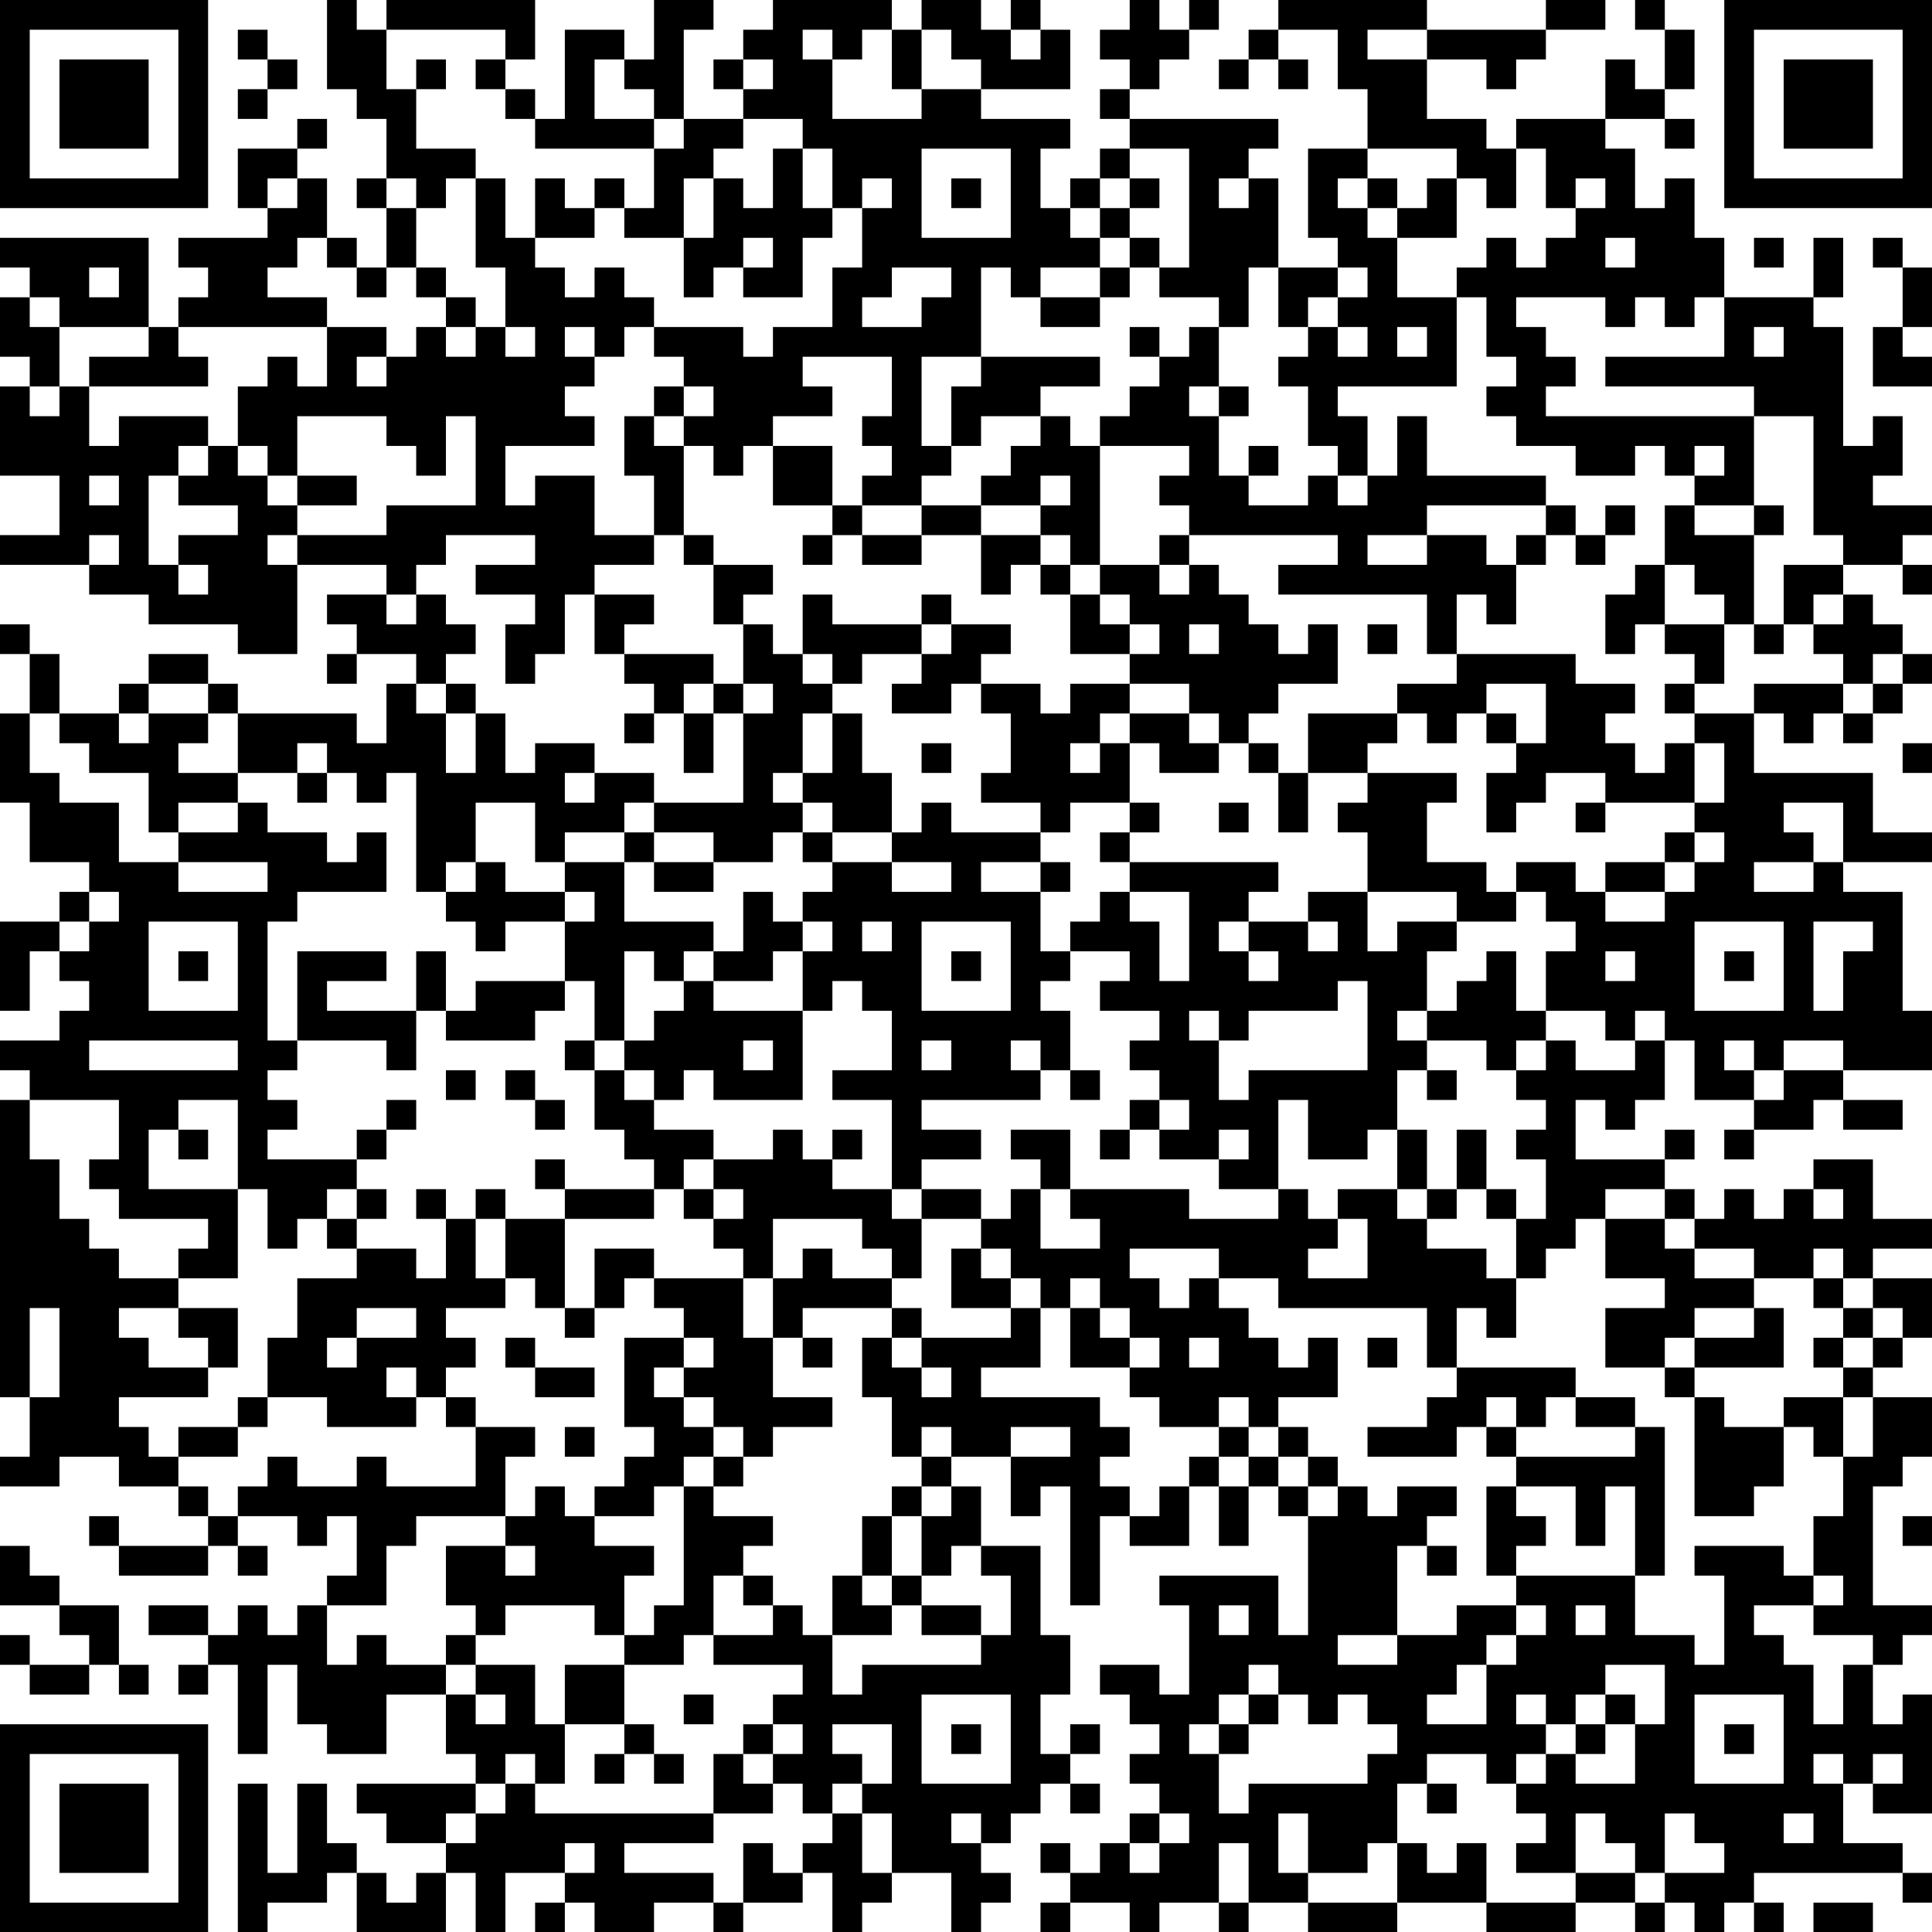 <?xml version="1.0" encoding="UTF-8"?>
<svg xmlns="http://www.w3.org/2000/svg" version="1.1" width="160" height="160" viewBox="0 0 160 160"><rect x="0" y="0" width="160" height="160" fill="#ffffff"/><g transform="scale(2.462)"><g transform="translate(0,0)"><path fill-rule="evenodd" d="M11 0L11 3L12 3L12 4L13 4L13 6L12 6L12 7L13 7L13 9L12 9L12 8L11 8L11 6L10 6L10 5L11 5L11 4L10 4L10 5L8 5L8 7L9 7L9 8L6 8L6 9L7 9L7 10L6 10L6 11L5 11L5 8L0 8L0 9L1 9L1 10L0 10L0 12L1 12L1 13L0 13L0 16L2 16L2 18L0 18L0 19L3 19L3 20L5 20L5 21L8 21L8 22L10 22L10 19L13 19L13 20L11 20L11 21L12 21L12 22L11 22L11 23L12 23L12 22L14 22L14 23L13 23L13 25L12 25L12 24L8 24L8 23L7 23L7 22L5 22L5 23L4 23L4 24L2 24L2 22L1 22L1 21L0 21L0 22L1 22L1 24L0 24L0 27L1 27L1 29L3 29L3 30L2 30L2 31L0 31L0 34L1 34L1 32L2 32L2 33L3 33L3 34L2 34L2 35L0 35L0 36L1 36L1 37L0 37L0 47L1 47L1 49L0 49L0 50L2 50L2 49L4 49L4 50L6 50L6 51L7 51L7 52L4 52L4 51L3 51L3 52L4 52L4 53L7 53L7 52L8 52L8 53L9 53L9 52L8 52L8 51L10 51L10 52L11 52L11 51L12 51L12 53L11 53L11 54L10 54L10 55L9 55L9 54L8 54L8 55L7 55L7 54L5 54L5 55L7 55L7 56L6 56L6 57L7 57L7 56L8 56L8 59L9 59L9 56L10 56L10 58L11 58L11 59L13 59L13 57L15 57L15 59L16 59L16 60L12 60L12 61L13 61L13 62L15 62L15 63L14 63L14 64L13 64L13 63L12 63L12 62L11 62L11 60L10 60L10 63L9 63L9 60L8 60L8 65L9 65L9 64L11 64L11 63L12 63L12 65L15 65L15 63L16 63L16 65L17 65L17 63L19 63L19 64L18 64L18 65L19 65L19 64L20 64L20 65L22 65L22 64L24 64L24 65L25 65L25 64L27 64L27 63L28 63L28 65L29 65L29 64L30 64L30 63L32 63L32 65L33 65L33 64L34 64L34 63L33 63L33 62L34 62L34 61L35 61L35 60L36 60L36 61L37 61L37 60L36 60L36 59L37 59L37 58L36 58L36 59L35 59L35 57L36 57L36 55L35 55L35 52L33 52L33 50L32 50L32 49L34 49L34 51L35 51L35 50L36 50L36 54L37 54L37 51L38 51L38 52L40 52L40 50L41 50L41 52L42 52L42 50L43 50L43 51L44 51L44 55L43 55L43 53L39 53L39 54L40 54L40 57L39 57L39 56L37 56L37 57L38 57L38 58L39 58L39 59L38 59L38 60L39 60L39 61L38 61L38 62L37 62L37 63L36 63L36 62L35 62L35 63L36 63L36 64L35 64L35 65L36 65L36 64L38 64L38 65L39 65L39 64L41 64L41 65L42 65L42 64L44 64L44 65L47 65L47 64L50 64L50 65L53 65L53 64L55 64L55 65L56 65L56 64L57 64L57 65L58 65L58 64L59 64L59 65L60 65L60 64L59 64L59 63L64 63L64 64L65 64L65 63L64 63L64 62L62 62L62 60L63 60L63 61L65 61L65 57L64 57L64 58L63 58L63 56L64 56L64 55L65 55L65 54L63 54L63 50L64 50L64 49L65 49L65 47L63 47L63 46L64 46L64 45L65 45L65 43L63 43L63 42L65 42L65 41L63 41L63 39L61 39L61 40L60 40L60 41L59 41L59 40L58 40L58 41L57 41L57 40L56 40L56 39L57 39L57 38L56 38L56 39L53 39L53 37L54 37L54 38L55 38L55 37L56 37L56 35L57 35L57 37L59 37L59 38L58 38L58 39L59 39L59 38L61 38L61 37L62 37L62 38L64 38L64 37L62 37L62 36L65 36L65 34L64 34L64 30L62 30L62 29L65 29L65 28L63 28L63 26L59 26L59 24L60 24L60 25L61 25L61 24L62 24L62 25L63 25L63 24L64 24L64 23L65 23L65 22L64 22L64 21L63 21L63 20L62 20L62 19L64 19L64 20L65 20L65 19L64 19L64 18L65 18L65 17L63 17L63 16L64 16L64 14L63 14L63 15L62 15L62 11L61 11L61 10L62 10L62 8L61 8L61 10L58 10L58 8L57 8L57 6L56 6L56 7L55 7L55 5L54 5L54 4L56 4L56 5L57 5L57 4L56 4L56 3L57 3L57 1L56 1L56 0L55 0L55 1L56 1L56 3L55 3L55 2L54 2L54 4L51 4L51 5L50 5L50 4L48 4L48 2L50 2L50 3L51 3L51 2L52 2L52 1L54 1L54 0L52 0L52 1L48 1L48 0L43 0L43 1L42 1L42 2L41 2L41 3L42 3L42 2L43 2L43 3L44 3L44 2L43 2L43 1L45 1L45 3L46 3L46 5L44 5L44 8L45 8L45 9L43 9L43 6L42 6L42 5L43 5L43 4L38 4L38 3L39 3L39 2L40 2L40 1L41 1L41 0L40 0L40 1L39 1L39 0L38 0L38 1L37 1L37 2L38 2L38 3L37 3L37 4L38 4L38 5L37 5L37 6L36 6L36 7L35 7L35 5L36 5L36 4L33 4L33 3L36 3L36 1L35 1L35 0L34 0L34 1L33 1L33 0L31 0L31 1L30 1L30 0L26 0L26 1L25 1L25 2L24 2L24 3L25 3L25 4L23 4L23 1L24 1L24 0L22 0L22 2L21 2L21 1L19 1L19 4L18 4L18 3L17 3L17 2L18 2L18 0L13 0L13 1L12 1L12 0ZM8 1L8 2L9 2L9 3L8 3L8 4L9 4L9 3L10 3L10 2L9 2L9 1ZM13 1L13 3L14 3L14 5L16 5L16 6L15 6L15 7L14 7L14 6L13 6L13 7L14 7L14 9L13 9L13 10L12 10L12 9L11 9L11 8L10 8L10 9L9 9L9 10L11 10L11 11L6 11L6 12L7 12L7 13L3 13L3 12L5 12L5 11L2 11L2 10L1 10L1 11L2 11L2 13L1 13L1 14L2 14L2 13L3 13L3 15L4 15L4 14L7 14L7 15L6 15L6 16L5 16L5 19L6 19L6 20L7 20L7 19L6 19L6 18L8 18L8 17L6 17L6 16L7 16L7 15L8 15L8 16L9 16L9 17L10 17L10 18L9 18L9 19L10 19L10 18L13 18L13 17L16 17L16 14L15 14L15 16L14 16L14 15L13 15L13 14L10 14L10 16L9 16L9 15L8 15L8 13L9 13L9 12L10 12L10 13L11 13L11 11L13 11L13 12L12 12L12 13L13 13L13 12L14 12L14 11L15 11L15 12L16 12L16 11L17 11L17 12L18 12L18 11L17 11L17 9L16 9L16 6L17 6L17 8L18 8L18 9L19 9L19 10L20 10L20 9L21 9L21 10L22 10L22 11L21 11L21 12L20 12L20 11L19 11L19 12L20 12L20 13L19 13L19 14L20 14L20 15L17 15L17 17L18 17L18 16L20 16L20 18L22 18L22 19L20 19L20 20L19 20L19 22L18 22L18 23L17 23L17 21L18 21L18 20L16 20L16 19L18 19L18 18L15 18L15 19L14 19L14 20L13 20L13 21L14 21L14 20L15 20L15 21L16 21L16 22L15 22L15 23L14 23L14 24L15 24L15 26L16 26L16 24L17 24L17 26L18 26L18 25L20 25L20 26L19 26L19 27L20 27L20 26L22 26L22 27L21 27L21 28L19 28L19 29L18 29L18 27L16 27L16 29L15 29L15 30L14 30L14 26L13 26L13 27L12 27L12 26L11 26L11 25L10 25L10 26L8 26L8 24L7 24L7 23L5 23L5 24L4 24L4 25L5 25L5 24L7 24L7 25L6 25L6 26L8 26L8 27L6 27L6 28L5 28L5 26L3 26L3 25L2 25L2 24L1 24L1 26L2 26L2 27L4 27L4 29L6 29L6 30L9 30L9 29L6 29L6 28L8 28L8 27L9 27L9 28L11 28L11 29L12 29L12 28L13 28L13 30L10 30L10 31L9 31L9 35L10 35L10 36L9 36L9 37L10 37L10 38L9 38L9 39L12 39L12 40L11 40L11 41L10 41L10 42L9 42L9 40L8 40L8 37L6 37L6 38L5 38L5 40L8 40L8 43L6 43L6 42L7 42L7 41L4 41L4 40L3 40L3 39L4 39L4 37L1 37L1 39L2 39L2 41L3 41L3 42L4 42L4 43L6 43L6 44L4 44L4 45L5 45L5 46L7 46L7 47L4 47L4 48L5 48L5 49L6 49L6 50L7 50L7 51L8 51L8 50L9 50L9 49L10 49L10 50L12 50L12 49L13 49L13 50L16 50L16 48L18 48L18 49L17 49L17 51L14 51L14 52L13 52L13 54L11 54L11 56L12 56L12 55L13 55L13 56L15 56L15 57L16 57L16 58L17 58L17 57L16 57L16 56L18 56L18 58L19 58L19 60L18 60L18 59L17 59L17 60L16 60L16 61L15 61L15 62L16 62L16 61L17 61L17 60L18 60L18 61L24 61L24 62L21 62L21 63L24 63L24 64L25 64L25 62L26 62L26 63L27 63L27 62L28 62L28 61L29 61L29 63L30 63L30 61L29 61L29 60L30 60L30 58L28 58L28 59L29 59L29 60L28 60L28 61L27 61L27 60L26 60L26 59L27 59L27 58L26 58L26 57L27 57L27 56L24 56L24 55L26 55L26 54L27 54L27 55L28 55L28 57L29 57L29 56L33 56L33 55L34 55L34 53L33 53L33 52L32 52L32 53L31 53L31 51L32 51L32 50L31 50L31 49L32 49L32 48L31 48L31 49L30 49L30 47L29 47L29 45L30 45L30 46L31 46L31 47L32 47L32 46L31 46L31 45L34 45L34 44L35 44L35 46L33 46L33 47L37 47L37 48L38 48L38 49L37 49L37 50L38 50L38 51L39 51L39 50L40 50L40 49L41 49L41 50L42 50L42 49L43 49L43 50L44 50L44 51L45 51L45 50L46 50L46 51L47 51L47 50L49 50L49 51L48 51L48 52L47 52L47 55L45 55L45 56L47 56L47 55L49 55L49 54L51 54L51 55L50 55L50 56L49 56L49 57L48 57L48 58L50 58L50 56L51 56L51 55L52 55L52 54L51 54L51 53L55 53L55 55L57 55L57 56L58 56L58 53L57 53L57 52L60 52L60 53L61 53L61 54L59 54L59 55L60 55L60 56L61 56L61 58L62 58L62 56L63 56L63 55L61 55L61 54L62 54L62 53L61 53L61 51L62 51L62 49L63 49L63 47L62 47L62 46L63 46L63 45L64 45L64 44L63 44L63 43L62 43L62 42L61 42L61 43L59 43L59 42L57 42L57 41L56 41L56 40L54 40L54 41L53 41L53 42L52 42L52 43L51 43L51 41L52 41L52 39L51 39L51 38L52 38L52 37L51 37L51 36L52 36L52 35L53 35L53 36L55 36L55 35L56 35L56 34L55 34L55 35L54 35L54 34L52 34L52 32L53 32L53 31L52 31L52 30L51 30L51 29L53 29L53 30L54 30L54 31L56 31L56 30L57 30L57 29L58 29L58 28L57 28L57 27L58 27L58 25L57 25L57 24L59 24L59 23L62 23L62 24L63 24L63 23L64 23L64 22L63 22L63 23L62 23L62 22L61 22L61 21L62 21L62 20L61 20L61 21L60 21L60 19L62 19L62 18L61 18L61 14L59 14L59 13L54 13L54 12L58 12L58 10L57 10L57 11L56 11L56 10L55 10L55 11L54 11L54 10L51 10L51 11L52 11L52 12L53 12L53 13L52 13L52 14L59 14L59 17L57 17L57 16L58 16L58 15L57 15L57 16L56 16L56 15L55 15L55 16L53 16L53 15L51 15L51 14L50 14L50 13L51 13L51 12L50 12L50 10L49 10L49 9L50 9L50 8L51 8L51 9L52 9L52 8L53 8L53 7L54 7L54 6L53 6L53 7L52 7L52 5L51 5L51 7L50 7L50 6L49 6L49 5L46 5L46 6L45 6L45 7L46 7L46 8L47 8L47 10L49 10L49 13L45 13L45 14L46 14L46 16L45 16L45 15L44 15L44 13L43 13L43 12L44 12L44 11L45 11L45 12L46 12L46 11L45 11L45 10L46 10L46 9L45 9L45 10L44 10L44 11L43 11L43 9L42 9L42 11L41 11L41 10L39 10L39 9L40 9L40 5L38 5L38 6L37 6L37 7L36 7L36 8L37 8L37 9L35 9L35 10L34 10L34 9L33 9L33 12L31 12L31 15L32 15L32 16L31 16L31 17L29 17L29 16L30 16L30 15L29 15L29 14L30 14L30 12L27 12L27 13L28 13L28 14L26 14L26 15L25 15L25 16L24 16L24 15L23 15L23 14L24 14L24 13L23 13L23 12L22 12L22 11L25 11L25 12L26 12L26 11L28 11L28 9L29 9L29 7L30 7L30 6L29 6L29 7L28 7L28 5L27 5L27 4L25 4L25 5L24 5L24 6L23 6L23 8L21 8L21 7L22 7L22 5L23 5L23 4L22 4L22 3L21 3L21 2L20 2L20 4L22 4L22 5L18 5L18 4L17 4L17 3L16 3L16 2L17 2L17 1ZM27 1L27 2L28 2L28 4L31 4L31 3L33 3L33 2L32 2L32 1L31 1L31 3L30 3L30 1L29 1L29 2L28 2L28 1ZM34 1L34 2L35 2L35 1ZM46 1L46 2L48 2L48 1ZM14 2L14 3L15 3L15 2ZM25 2L25 3L26 3L26 2ZM26 5L26 7L25 7L25 6L24 6L24 8L23 8L23 10L24 10L24 9L25 9L25 10L27 10L27 8L28 8L28 7L27 7L27 5ZM31 5L31 8L34 8L34 5ZM9 6L9 7L10 7L10 6ZM18 6L18 8L20 8L20 7L21 7L21 6L20 6L20 7L19 7L19 6ZM32 6L32 7L33 7L33 6ZM38 6L38 7L37 7L37 8L38 8L38 9L37 9L37 10L35 10L35 11L37 11L37 10L38 10L38 9L39 9L39 8L38 8L38 7L39 7L39 6ZM41 6L41 7L42 7L42 6ZM46 6L46 7L47 7L47 8L49 8L49 6L48 6L48 7L47 7L47 6ZM25 8L25 9L26 9L26 8ZM54 8L54 9L55 9L55 8ZM59 8L59 9L60 9L60 8ZM63 8L63 9L64 9L64 11L63 11L63 13L65 13L65 12L64 12L64 11L65 11L65 9L64 9L64 8ZM3 9L3 10L4 10L4 9ZM14 9L14 10L15 10L15 11L16 11L16 10L15 10L15 9ZM30 9L30 10L29 10L29 11L31 11L31 10L32 10L32 9ZM38 11L38 12L39 12L39 13L38 13L38 14L37 14L37 15L36 15L36 14L35 14L35 13L37 13L37 12L33 12L33 13L32 13L32 15L33 15L33 14L35 14L35 15L34 15L34 16L33 16L33 17L31 17L31 18L29 18L29 17L28 17L28 15L26 15L26 17L28 17L28 18L27 18L27 19L28 19L28 18L29 18L29 19L31 19L31 18L33 18L33 20L34 20L34 19L35 19L35 20L36 20L36 22L38 22L38 23L36 23L36 24L35 24L35 23L33 23L33 22L34 22L34 21L32 21L32 20L31 20L31 21L28 21L28 20L27 20L27 22L26 22L26 21L25 21L25 20L26 20L26 19L24 19L24 18L23 18L23 15L22 15L22 14L23 14L23 13L22 13L22 14L21 14L21 16L22 16L22 18L23 18L23 19L24 19L24 21L25 21L25 23L24 23L24 22L21 22L21 21L22 21L22 20L20 20L20 22L21 22L21 23L22 23L22 24L21 24L21 25L22 25L22 24L23 24L23 26L24 26L24 24L25 24L25 27L22 27L22 28L21 28L21 29L19 29L19 30L17 30L17 29L16 29L16 30L15 30L15 31L16 31L16 32L17 32L17 31L19 31L19 33L16 33L16 34L15 34L15 32L14 32L14 34L11 34L11 33L13 33L13 32L10 32L10 35L13 35L13 36L14 36L14 34L15 34L15 35L18 35L18 34L19 34L19 33L20 33L20 35L19 35L19 36L20 36L20 38L21 38L21 39L22 39L22 40L19 40L19 39L18 39L18 40L19 40L19 41L17 41L17 40L16 40L16 41L15 41L15 40L14 40L14 41L15 41L15 43L14 43L14 42L12 42L12 41L13 41L13 40L12 40L12 41L11 41L11 42L12 42L12 43L10 43L10 45L9 45L9 47L8 47L8 48L6 48L6 49L8 49L8 48L9 48L9 47L11 47L11 48L14 48L14 47L15 47L15 48L16 48L16 47L15 47L15 46L16 46L16 45L15 45L15 44L17 44L17 43L18 43L18 44L19 44L19 45L20 45L20 44L21 44L21 43L22 43L22 44L23 44L23 45L21 45L21 48L22 48L22 49L21 49L21 50L20 50L20 51L19 51L19 50L18 50L18 51L17 51L17 52L15 52L15 54L16 54L16 55L15 55L15 56L16 56L16 55L17 55L17 54L20 54L20 55L21 55L21 56L19 56L19 58L21 58L21 59L20 59L20 60L21 60L21 59L22 59L22 60L23 60L23 59L22 59L22 58L21 58L21 56L23 56L23 55L24 55L24 53L25 53L25 54L26 54L26 53L25 53L25 52L26 52L26 51L24 51L24 50L25 50L25 49L26 49L26 48L28 48L28 47L26 47L26 45L27 45L27 46L28 46L28 45L27 45L27 44L30 44L30 45L31 45L31 44L30 44L30 43L31 43L31 41L33 41L33 42L32 42L32 44L34 44L34 43L35 43L35 44L36 44L36 46L38 46L38 47L39 47L39 48L41 48L41 49L42 49L42 48L43 48L43 49L44 49L44 50L45 50L45 49L44 49L44 48L43 48L43 47L45 47L45 45L44 45L44 46L43 46L43 45L42 45L42 44L41 44L41 43L43 43L43 44L48 44L48 46L49 46L49 47L48 47L48 48L46 48L46 49L49 49L49 48L50 48L50 49L51 49L51 50L50 50L50 53L51 53L51 52L52 52L52 51L51 51L51 50L53 50L53 52L54 52L54 50L55 50L55 53L56 53L56 48L55 48L55 47L53 47L53 46L49 46L49 44L50 44L50 45L51 45L51 43L50 43L50 42L48 42L48 41L49 41L49 40L50 40L50 41L51 41L51 40L50 40L50 38L49 38L49 40L48 40L48 38L47 38L47 36L48 36L48 37L49 37L49 36L48 36L48 35L50 35L50 36L51 36L51 35L52 35L52 34L51 34L51 32L50 32L50 33L49 33L49 34L48 34L48 32L49 32L49 31L51 31L51 30L50 30L50 29L48 29L48 27L49 27L49 26L46 26L46 25L47 25L47 24L48 24L48 25L49 25L49 24L50 24L50 25L51 25L51 26L50 26L50 28L51 28L51 27L52 27L52 26L54 26L54 27L53 27L53 28L54 28L54 27L57 27L57 25L56 25L56 26L55 26L55 25L54 25L54 24L55 24L55 23L53 23L53 22L49 22L49 20L50 20L50 21L51 21L51 19L52 19L52 18L53 18L53 19L54 19L54 18L55 18L55 17L54 17L54 18L53 18L53 17L52 17L52 16L48 16L48 14L47 14L47 16L46 16L46 17L45 17L45 16L44 16L44 17L42 17L42 16L43 16L43 15L42 15L42 16L41 16L41 14L42 14L42 13L41 13L41 11L40 11L40 12L39 12L39 11ZM47 11L47 12L48 12L48 11ZM59 11L59 12L60 12L60 11ZM40 13L40 14L41 14L41 13ZM37 15L37 19L36 19L36 18L35 18L35 17L36 17L36 16L35 16L35 17L33 17L33 18L35 18L35 19L36 19L36 20L37 20L37 21L38 21L38 22L39 22L39 21L38 21L38 20L37 20L37 19L39 19L39 20L40 20L40 19L41 19L41 20L42 20L42 21L43 21L43 22L44 22L44 21L45 21L45 23L43 23L43 24L42 24L42 25L41 25L41 24L40 24L40 23L38 23L38 24L37 24L37 25L36 25L36 26L37 26L37 25L38 25L38 27L36 27L36 28L35 28L35 27L33 27L33 26L34 26L34 24L33 24L33 23L32 23L32 24L30 24L30 23L31 23L31 22L32 22L32 21L31 21L31 22L29 22L29 23L28 23L28 22L27 22L27 23L28 23L28 24L27 24L27 26L26 26L26 27L27 27L27 28L26 28L26 29L24 29L24 28L22 28L22 29L21 29L21 31L24 31L24 32L23 32L23 33L22 33L22 32L21 32L21 35L20 35L20 36L21 36L21 37L22 37L22 38L24 38L24 39L23 39L23 40L22 40L22 41L19 41L19 44L20 44L20 42L22 42L22 43L25 43L25 45L26 45L26 43L27 43L27 42L28 42L28 43L30 43L30 42L29 42L29 41L26 41L26 43L25 43L25 42L24 42L24 41L25 41L25 40L24 40L24 39L26 39L26 38L27 38L27 39L28 39L28 40L30 40L30 41L31 41L31 40L33 40L33 41L34 41L34 40L35 40L35 42L37 42L37 41L36 41L36 40L40 40L40 41L43 41L43 40L44 40L44 41L45 41L45 42L44 42L44 43L46 43L46 41L45 41L45 40L47 40L47 41L48 41L48 40L47 40L47 38L46 38L46 39L44 39L44 37L43 37L43 40L41 40L41 39L42 39L42 38L41 38L41 39L39 39L39 38L40 38L40 37L39 37L39 36L38 36L38 35L39 35L39 34L37 34L37 33L38 33L38 32L36 32L36 31L37 31L37 30L38 30L38 31L39 31L39 33L40 33L40 30L38 30L38 29L43 29L43 30L42 30L42 31L41 31L41 32L42 32L42 33L43 33L43 32L42 32L42 31L44 31L44 32L45 32L45 31L44 31L44 30L46 30L46 32L47 32L47 31L49 31L49 30L46 30L46 28L45 28L45 27L46 27L46 26L44 26L44 24L47 24L47 23L49 23L49 22L48 22L48 20L43 20L43 19L45 19L45 18L40 18L40 17L39 17L39 16L40 16L40 15ZM3 16L3 17L4 17L4 16ZM10 16L10 17L12 17L12 16ZM48 17L48 18L46 18L46 19L48 19L48 18L50 18L50 19L51 19L51 18L52 18L52 17ZM56 17L56 19L55 19L55 20L54 20L54 22L55 22L55 21L56 21L56 22L57 22L57 23L56 23L56 24L57 24L57 23L58 23L58 21L59 21L59 22L60 22L60 21L59 21L59 18L60 18L60 17L59 17L59 18L57 18L57 17ZM3 18L3 19L4 19L4 18ZM39 18L39 19L40 19L40 18ZM56 19L56 21L58 21L58 20L57 20L57 19ZM40 21L40 22L41 22L41 21ZM46 21L46 22L47 22L47 21ZM15 23L15 24L16 24L16 23ZM23 23L23 24L24 24L24 23ZM25 23L25 24L26 24L26 23ZM50 23L50 24L51 24L51 25L52 25L52 23ZM28 24L28 26L27 26L27 27L28 27L28 28L27 28L27 29L28 29L28 30L27 30L27 31L26 31L26 30L25 30L25 32L24 32L24 33L23 33L23 34L22 34L22 35L21 35L21 36L22 36L22 37L23 37L23 36L24 36L24 37L27 37L27 34L28 34L28 33L29 33L29 34L30 34L30 36L28 36L28 37L30 37L30 40L31 40L31 39L33 39L33 38L31 38L31 37L35 37L35 36L36 36L36 37L37 37L37 36L36 36L36 34L35 34L35 33L36 33L36 32L35 32L35 30L36 30L36 29L35 29L35 28L32 28L32 27L31 27L31 28L30 28L30 26L29 26L29 24ZM38 24L38 25L39 25L39 26L41 26L41 25L40 25L40 24ZM31 25L31 26L32 26L32 25ZM42 25L42 26L43 26L43 28L44 28L44 26L43 26L43 25ZM64 25L64 26L65 26L65 25ZM10 26L10 27L11 27L11 26ZM38 27L38 28L37 28L37 29L38 29L38 28L39 28L39 27ZM41 27L41 28L42 28L42 27ZM60 27L60 28L61 28L61 29L59 29L59 30L61 30L61 29L62 29L62 27ZM28 28L28 29L30 29L30 30L32 30L32 29L30 29L30 28ZM56 28L56 29L54 29L54 30L56 30L56 29L57 29L57 28ZM22 29L22 30L24 30L24 29ZM33 29L33 30L35 30L35 29ZM3 30L3 31L2 31L2 32L3 32L3 31L4 31L4 30ZM19 30L19 31L20 31L20 30ZM5 31L5 34L8 34L8 31ZM27 31L27 32L26 32L26 33L24 33L24 34L27 34L27 32L28 32L28 31ZM29 31L29 32L30 32L30 31ZM31 31L31 34L34 34L34 31ZM57 31L57 34L60 34L60 31ZM61 31L61 34L62 34L62 32L63 32L63 31ZM6 32L6 33L7 33L7 32ZM32 32L32 33L33 33L33 32ZM54 32L54 33L55 33L55 32ZM58 32L58 33L59 33L59 32ZM45 33L45 34L42 34L42 35L41 35L41 34L40 34L40 35L41 35L41 37L42 37L42 36L46 36L46 33ZM47 34L47 35L48 35L48 34ZM3 35L3 36L8 36L8 35ZM25 35L25 36L26 36L26 35ZM31 35L31 36L32 36L32 35ZM34 35L34 36L35 36L35 35ZM58 35L58 36L59 36L59 37L60 37L60 36L62 36L62 35L60 35L60 36L59 36L59 35ZM15 36L15 37L16 37L16 36ZM17 36L17 37L18 37L18 38L19 38L19 37L18 37L18 36ZM13 37L13 38L12 38L12 39L13 39L13 38L14 38L14 37ZM38 37L38 38L37 38L37 39L38 39L38 38L39 38L39 37ZM6 38L6 39L7 39L7 38ZM28 38L28 39L29 39L29 38ZM34 38L34 39L35 39L35 40L36 40L36 38ZM23 40L23 41L24 41L24 40ZM61 40L61 41L62 41L62 40ZM16 41L16 43L17 43L17 41ZM54 41L54 43L56 43L56 44L54 44L54 46L56 46L56 47L57 47L57 51L59 51L59 50L60 50L60 48L61 48L61 49L62 49L62 47L60 47L60 48L58 48L58 47L57 47L57 46L60 46L60 44L59 44L59 43L57 43L57 42L56 42L56 41ZM33 42L33 43L34 43L34 42ZM38 42L38 43L39 43L39 44L40 44L40 43L41 43L41 42ZM36 43L36 44L37 44L37 45L38 45L38 46L39 46L39 45L38 45L38 44L37 44L37 43ZM61 43L61 44L62 44L62 45L61 45L61 46L62 46L62 45L63 45L63 44L62 44L62 43ZM1 44L1 47L2 47L2 44ZM6 44L6 45L7 45L7 46L8 46L8 44ZM12 44L12 45L11 45L11 46L12 46L12 45L14 45L14 44ZM57 44L57 45L56 45L56 46L57 46L57 45L59 45L59 44ZM17 45L17 46L18 46L18 47L20 47L20 46L18 46L18 45ZM23 45L23 46L22 46L22 47L23 47L23 48L24 48L24 49L23 49L23 50L22 50L22 51L20 51L20 52L22 52L22 53L21 53L21 55L22 55L22 54L23 54L23 50L24 50L24 49L25 49L25 48L24 48L24 47L23 47L23 46L24 46L24 45ZM40 45L40 46L41 46L41 45ZM46 45L46 46L47 46L47 45ZM13 46L13 47L14 47L14 46ZM41 47L41 48L42 48L42 47ZM50 47L50 48L51 48L51 49L55 49L55 48L53 48L53 47L52 47L52 48L51 48L51 47ZM19 48L19 49L20 49L20 48ZM34 48L34 49L36 49L36 48ZM30 50L30 51L29 51L29 53L28 53L28 55L30 55L30 54L31 54L31 55L33 55L33 54L31 54L31 53L30 53L30 51L31 51L31 50ZM64 51L64 52L65 52L65 51ZM0 52L0 54L2 54L2 55L3 55L3 56L1 56L1 55L0 55L0 56L1 56L1 57L3 57L3 56L4 56L4 57L5 57L5 56L4 56L4 54L2 54L2 53L1 53L1 52ZM17 52L17 53L18 53L18 52ZM48 52L48 53L49 53L49 52ZM29 53L29 54L30 54L30 53ZM41 54L41 55L42 55L42 54ZM53 54L53 55L54 55L54 54ZM42 56L42 57L41 57L41 58L40 58L40 59L41 59L41 61L42 61L42 60L46 60L46 59L47 59L47 58L46 58L46 57L45 57L45 58L44 58L44 57L43 57L43 56ZM54 56L54 57L53 57L53 58L52 58L52 57L51 57L51 58L52 58L52 59L51 59L51 60L50 60L50 59L48 59L48 60L47 60L47 62L46 62L46 63L44 63L44 61L43 61L43 63L44 63L44 64L47 64L47 62L48 62L48 63L49 63L49 62L50 62L50 64L53 64L53 63L55 63L55 64L56 64L56 63L58 63L58 62L57 62L57 61L56 61L56 63L55 63L55 62L54 62L54 61L53 61L53 63L51 63L51 62L52 62L52 61L51 61L51 60L52 60L52 59L53 59L53 60L55 60L55 58L56 58L56 56ZM23 57L23 58L24 58L24 57ZM31 57L31 60L34 60L34 57ZM42 57L42 58L41 58L41 59L42 59L42 58L43 58L43 57ZM54 57L54 58L53 58L53 59L54 59L54 58L55 58L55 57ZM57 57L57 60L60 60L60 57ZM25 58L25 59L24 59L24 61L26 61L26 60L25 60L25 59L26 59L26 58ZM32 58L32 59L33 59L33 58ZM58 58L58 59L59 59L59 58ZM61 59L61 60L62 60L62 59ZM63 59L63 60L64 60L64 59ZM48 60L48 61L49 61L49 60ZM32 61L32 62L33 62L33 61ZM39 61L39 62L38 62L38 63L39 63L39 62L40 62L40 61ZM60 61L60 62L61 62L61 61ZM19 62L19 63L20 63L20 62ZM41 62L41 64L42 64L42 62ZM61 64L61 65L63 65L63 64ZM0 0L0 7L7 7L7 0ZM1 1L1 6L6 6L6 1ZM2 2L2 5L5 5L5 2ZM58 0L58 7L65 7L65 0ZM59 1L59 6L64 6L64 1ZM60 2L60 5L63 5L63 2ZM0 58L0 65L7 65L7 58ZM1 59L1 64L6 64L6 59ZM2 60L2 63L5 63L5 60Z" fill="#000000"/></g></g></svg>
